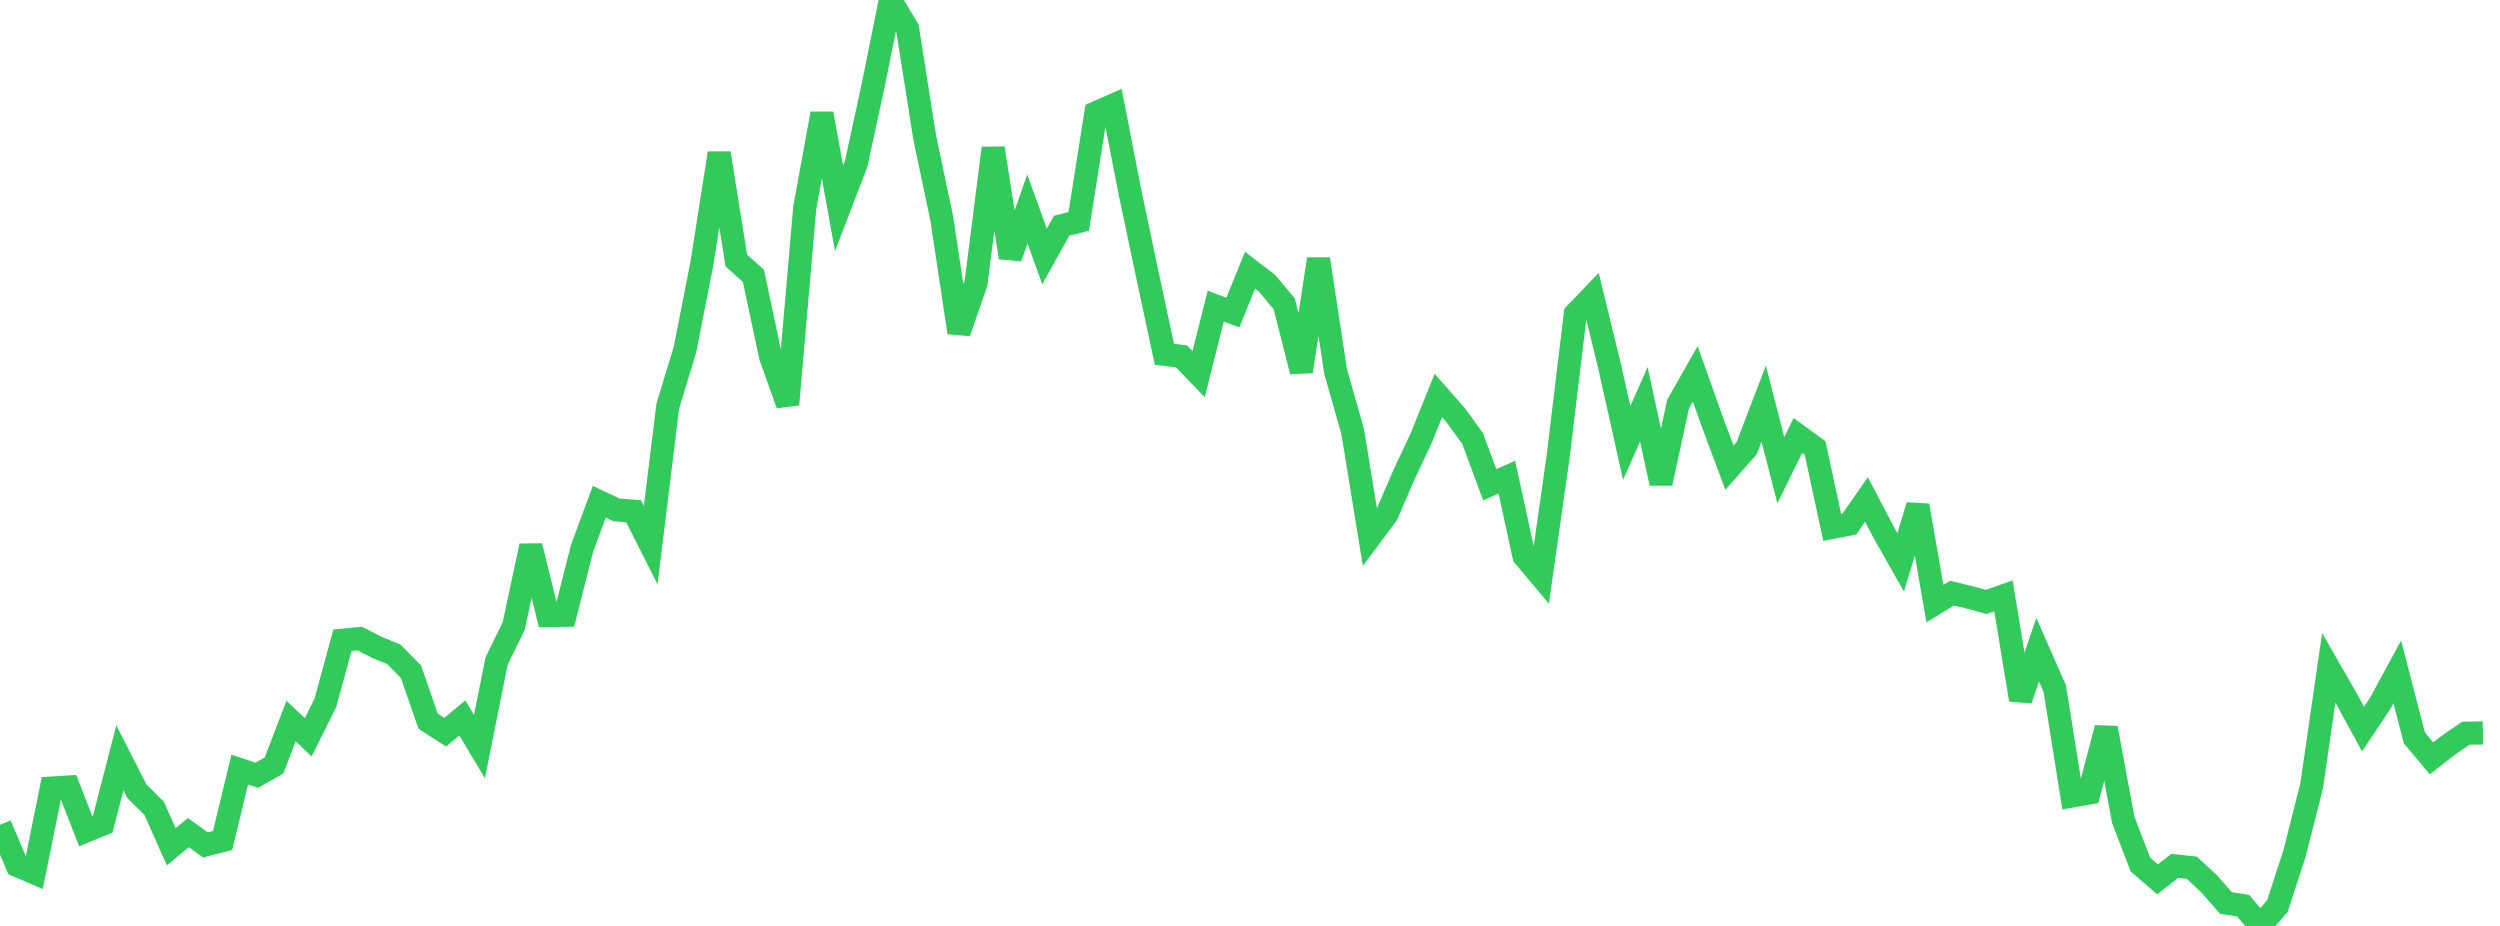 <?xml version="1.0" standalone="no"?>
<!DOCTYPE svg PUBLIC "-//W3C//DTD SVG 1.1//EN" "http://www.w3.org/Graphics/SVG/1.1/DTD/svg11.dtd">

<svg width="135" height="50" viewBox="0 0 135 50" preserveAspectRatio="none" 
  xmlns="http://www.w3.org/2000/svg"
  xmlns:xlink="http://www.w3.org/1999/xlink">


<polyline points="0.0, 44.542 0.925, 46.732 1.849, 47.13 2.774, 42.556 3.699, 42.499 4.623, 44.881 5.548, 44.501 6.473, 40.919 7.397, 42.732 8.322, 43.646 9.247, 45.723 10.171, 44.962 11.096, 45.626 12.021, 45.387 12.945, 41.559 13.87, 41.864 14.795, 41.339 15.719, 38.937 16.644, 39.813 17.568, 37.96 18.493, 34.572 19.418, 34.482 20.342, 34.953 21.267, 35.333 22.192, 36.274 23.116, 38.941 24.041, 39.54 24.966, 38.768 25.89, 40.315 26.815, 35.701 27.74, 33.807 28.664, 29.482 29.589, 33.24 30.514, 33.226 31.438, 29.586 32.363, 27.094 33.288, 27.534 34.212, 27.606 35.137, 29.434 36.062, 21.916 36.986, 18.891 37.911, 14.187 38.836, 8.274 39.76, 14.069 40.685, 14.895 41.61, 19.25 42.534, 21.841 43.459, 11.204 44.384, 6.135 45.308, 11.249 46.233, 8.845 47.158, 4.574 48.082, 0.0 49.007, 1.55 49.932, 7.418 50.856, 11.803 51.781, 17.953 52.705, 15.291 53.63, 8.001 54.555, 13.907 55.479, 11.282 56.404, 13.847 57.329, 12.187 58.253, 11.956 59.178, 6.092 60.103, 5.686 61.027, 10.421 61.952, 14.807 62.877, 19.13 63.801, 19.246 64.726, 20.205 65.651, 16.53 66.575, 16.88 67.5, 14.59 68.425, 15.302 69.349, 16.409 70.274, 20.057 71.199, 13.985 72.123, 20.061 73.048, 23.314 73.973, 29.002 74.897, 27.759 75.822, 25.619 76.747, 23.65 77.671, 21.356 78.596, 22.408 79.521, 23.678 80.445, 26.177 81.37, 25.764 82.295, 30.026 83.219, 31.124 84.144, 24.623 85.068, 16.95 85.993, 15.988 86.918, 19.785 87.842, 23.926 88.767, 21.829 89.692, 26.095 90.616, 21.816 91.541, 20.186 92.466, 22.782 93.39, 25.253 94.315, 24.211 95.24, 21.797 96.164, 25.39 97.089, 23.515 98.014, 24.189 98.938, 28.477 99.863, 28.3 100.788, 26.97 101.712, 28.734 102.637, 30.367 103.562, 27.3 104.486, 32.592 105.411, 32.03 106.336, 32.253 107.26, 32.505 108.185, 32.178 109.11, 37.786 110.034, 35.085 110.959, 37.192 111.884, 42.983 112.808, 42.821 113.733, 39.314 114.658, 44.28 115.582, 46.686 116.507, 47.484 117.432, 46.758 118.356, 46.854 119.281, 47.715 120.205, 48.765 121.13, 48.906 122.055, 50.0 122.979, 48.926 123.904, 46.086 124.829, 42.433 125.753, 36.062 126.678, 37.672 127.603, 39.369 128.527, 37.984 129.452, 36.279 130.377, 39.851 131.301, 40.95 132.226, 40.233 133.151, 39.594 134.075, 39.577" fill="none" stroke="#32ca5b" stroke-width="1.25"/>

</svg>